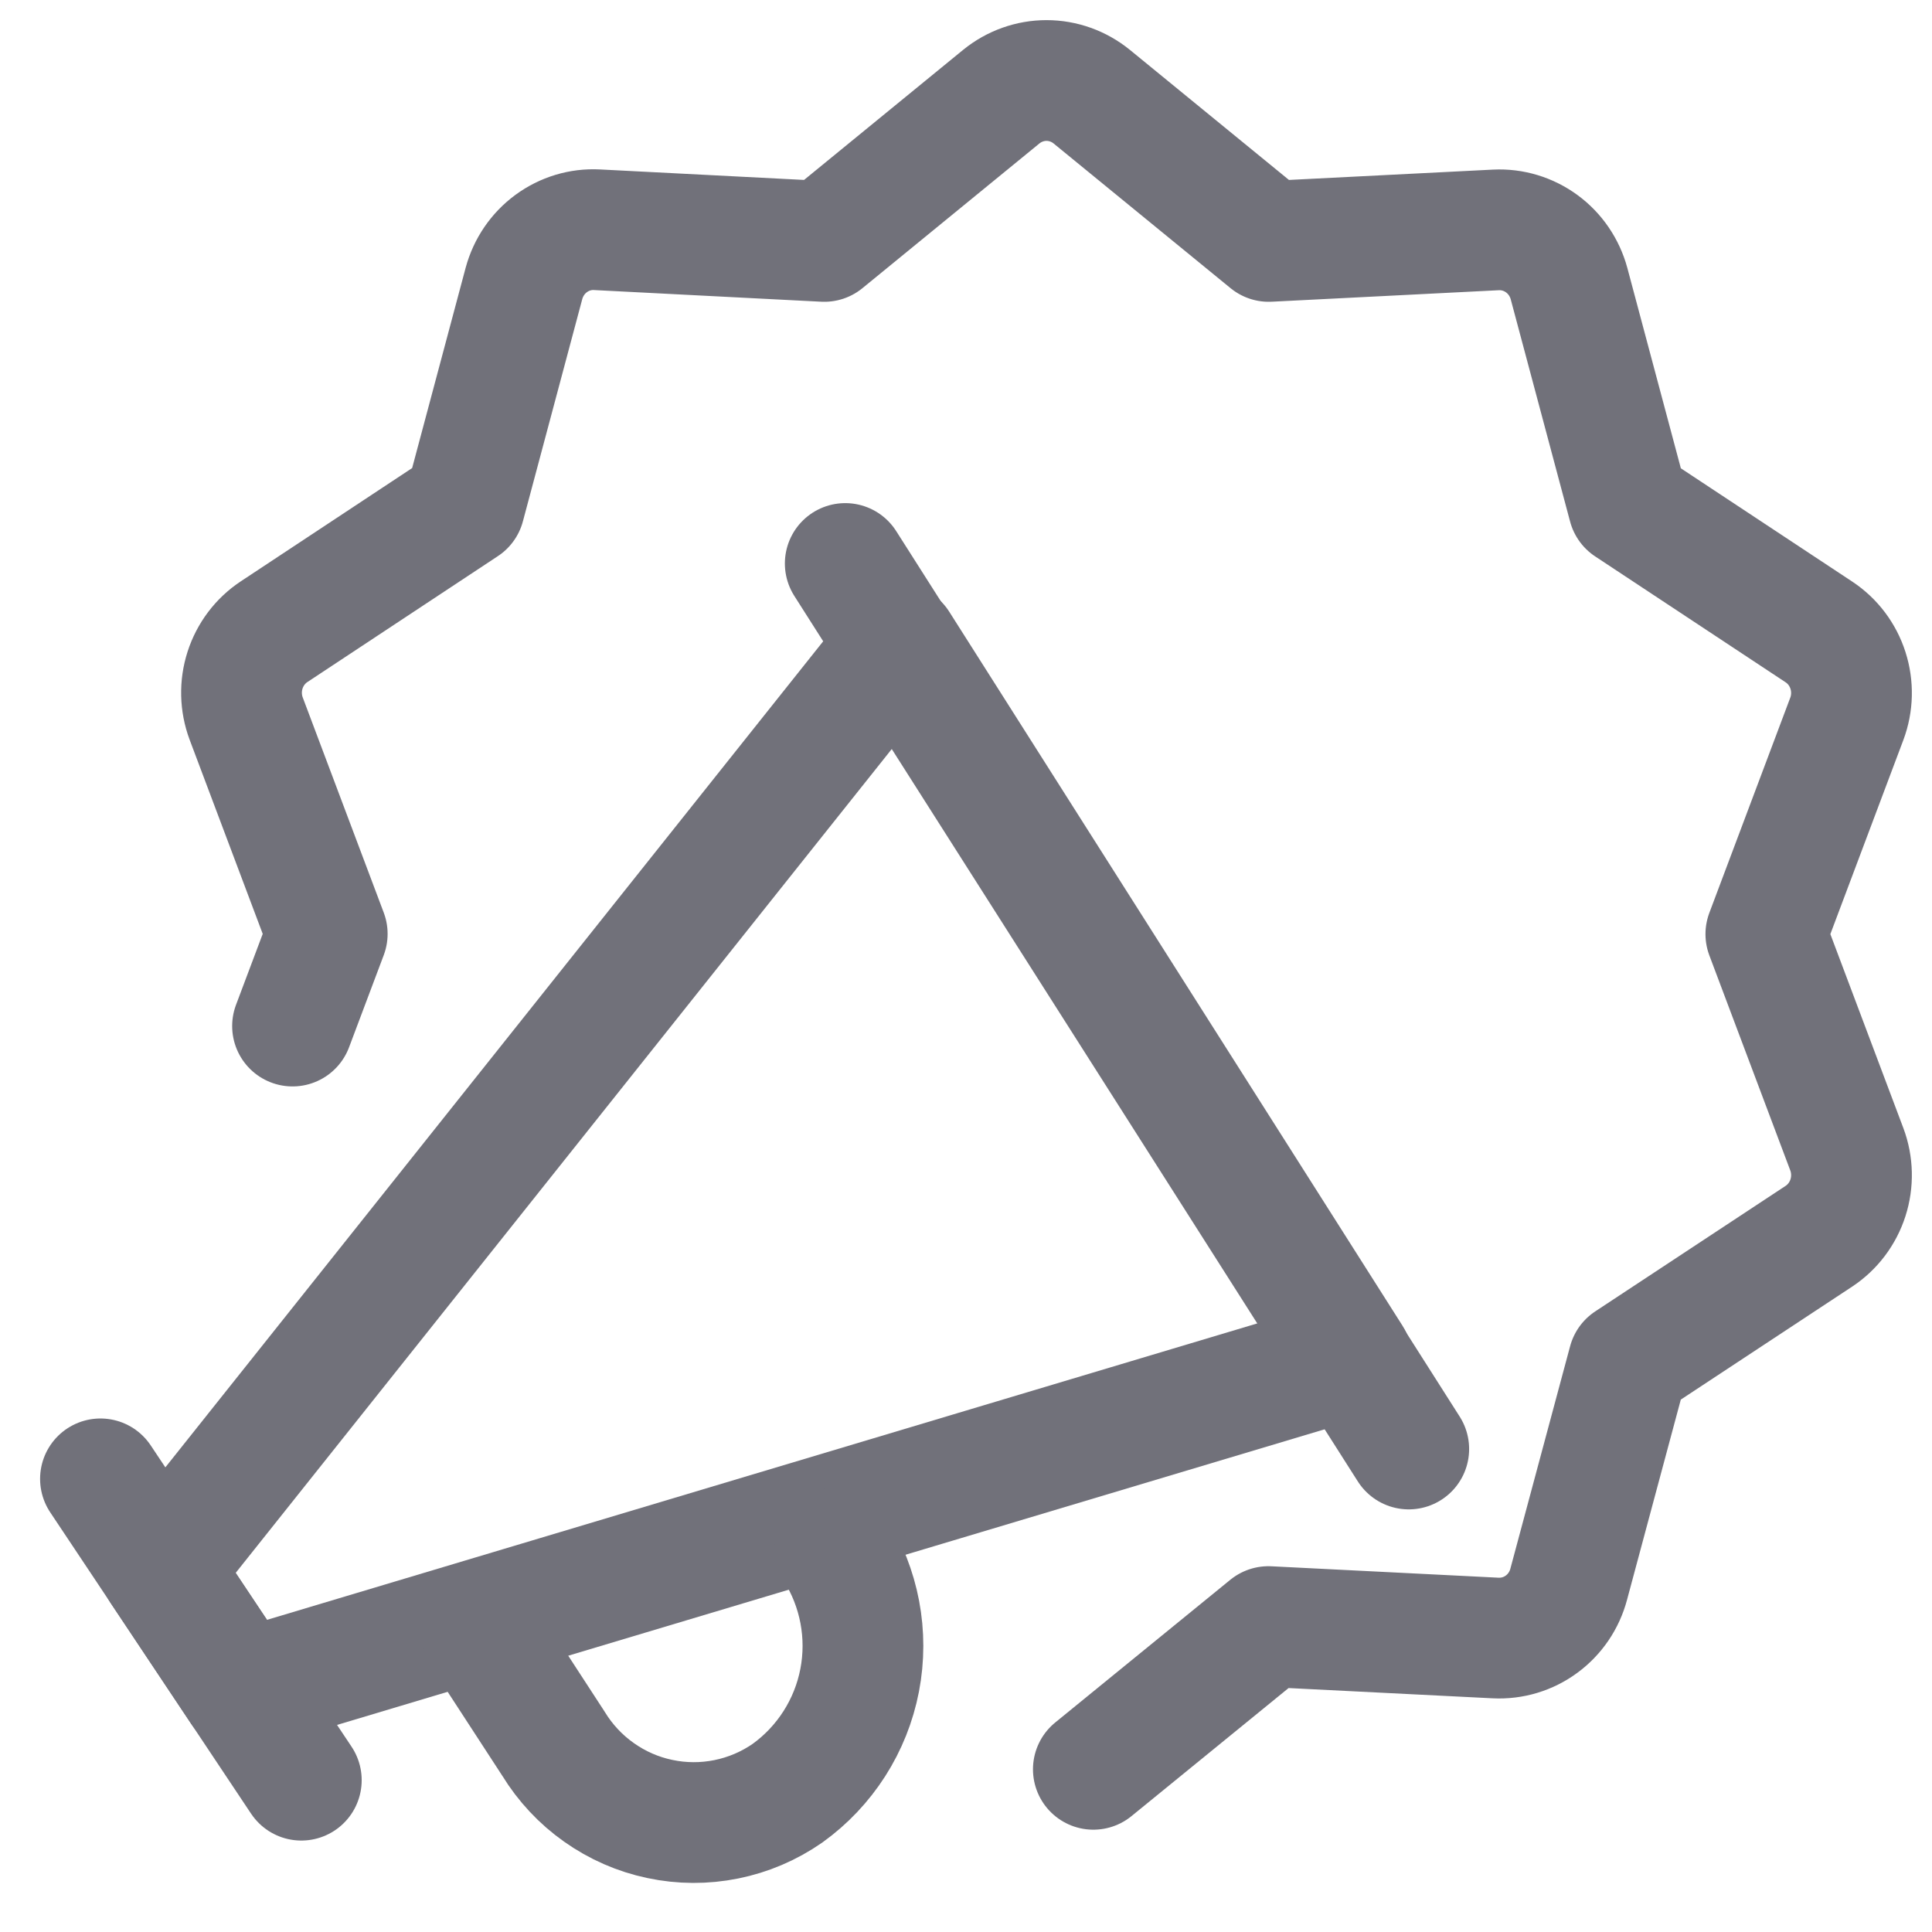 <svg xmlns="http://www.w3.org/2000/svg" width="800px" height="800px" viewBox="0 0 24 24" fill="none"><path d="M3.634 12.746L4.065 11.601L3.058 8.926C2.986 8.733 2.981 8.521 3.044 8.325C3.107 8.129 3.234 7.96 3.405 7.847L5.771 6.283L6.509 3.52C6.563 3.321 6.682 3.146 6.847 3.025C7.012 2.904 7.212 2.843 7.416 2.854L10.239 2.999L12.439 1.2C12.598 1.071 12.796 1 13 1C13.204 1 13.402 1.071 13.561 1.2L15.761 2.999L18.584 2.856C18.787 2.846 18.988 2.907 19.153 3.028C19.318 3.149 19.437 3.324 19.491 3.523L20.229 6.286L22.595 7.85C22.766 7.963 22.893 8.131 22.956 8.328C23.019 8.524 23.014 8.736 22.942 8.929L21.936 11.604L22.942 14.277C23.014 14.47 23.019 14.683 22.956 14.879C22.893 15.075 22.766 15.244 22.595 15.357L20.229 16.917L19.487 19.68C19.434 19.88 19.315 20.055 19.15 20.176C18.985 20.298 18.784 20.358 18.58 20.348L15.757 20.206L13.582 21.979" stroke="#71717A" stroke-width="1.5" stroke-linecap="round" stroke-linejoin="round"></path><path d="M1.248 18.371L3.743 22.114" stroke="#71717A" stroke-width="1.5" stroke-linecap="round" stroke-linejoin="round"></path><path d="M16.79 16.872L3 21L2 19.5L11.158 8L16.79 16.872Z" stroke="#71717A" stroke-width="1.5" stroke-linecap="round" stroke-linejoin="round"></path><path d="M10.5 7L17.5 18" stroke="#71717A" stroke-width="1.5" stroke-linecap="round" stroke-linejoin="round"></path><path d="M6 20.316L6.876 21.662C7.021 21.899 7.213 22.105 7.44 22.265C7.667 22.426 7.924 22.539 8.197 22.596C8.469 22.654 8.75 22.655 9.022 22.6C9.295 22.545 9.553 22.435 9.782 22.276C10.249 21.94 10.57 21.438 10.679 20.873C10.788 20.308 10.677 19.722 10.369 19.236" stroke="#71717A" stroke-width="1.5" stroke-linecap="round" stroke-linejoin="round"></path></svg>